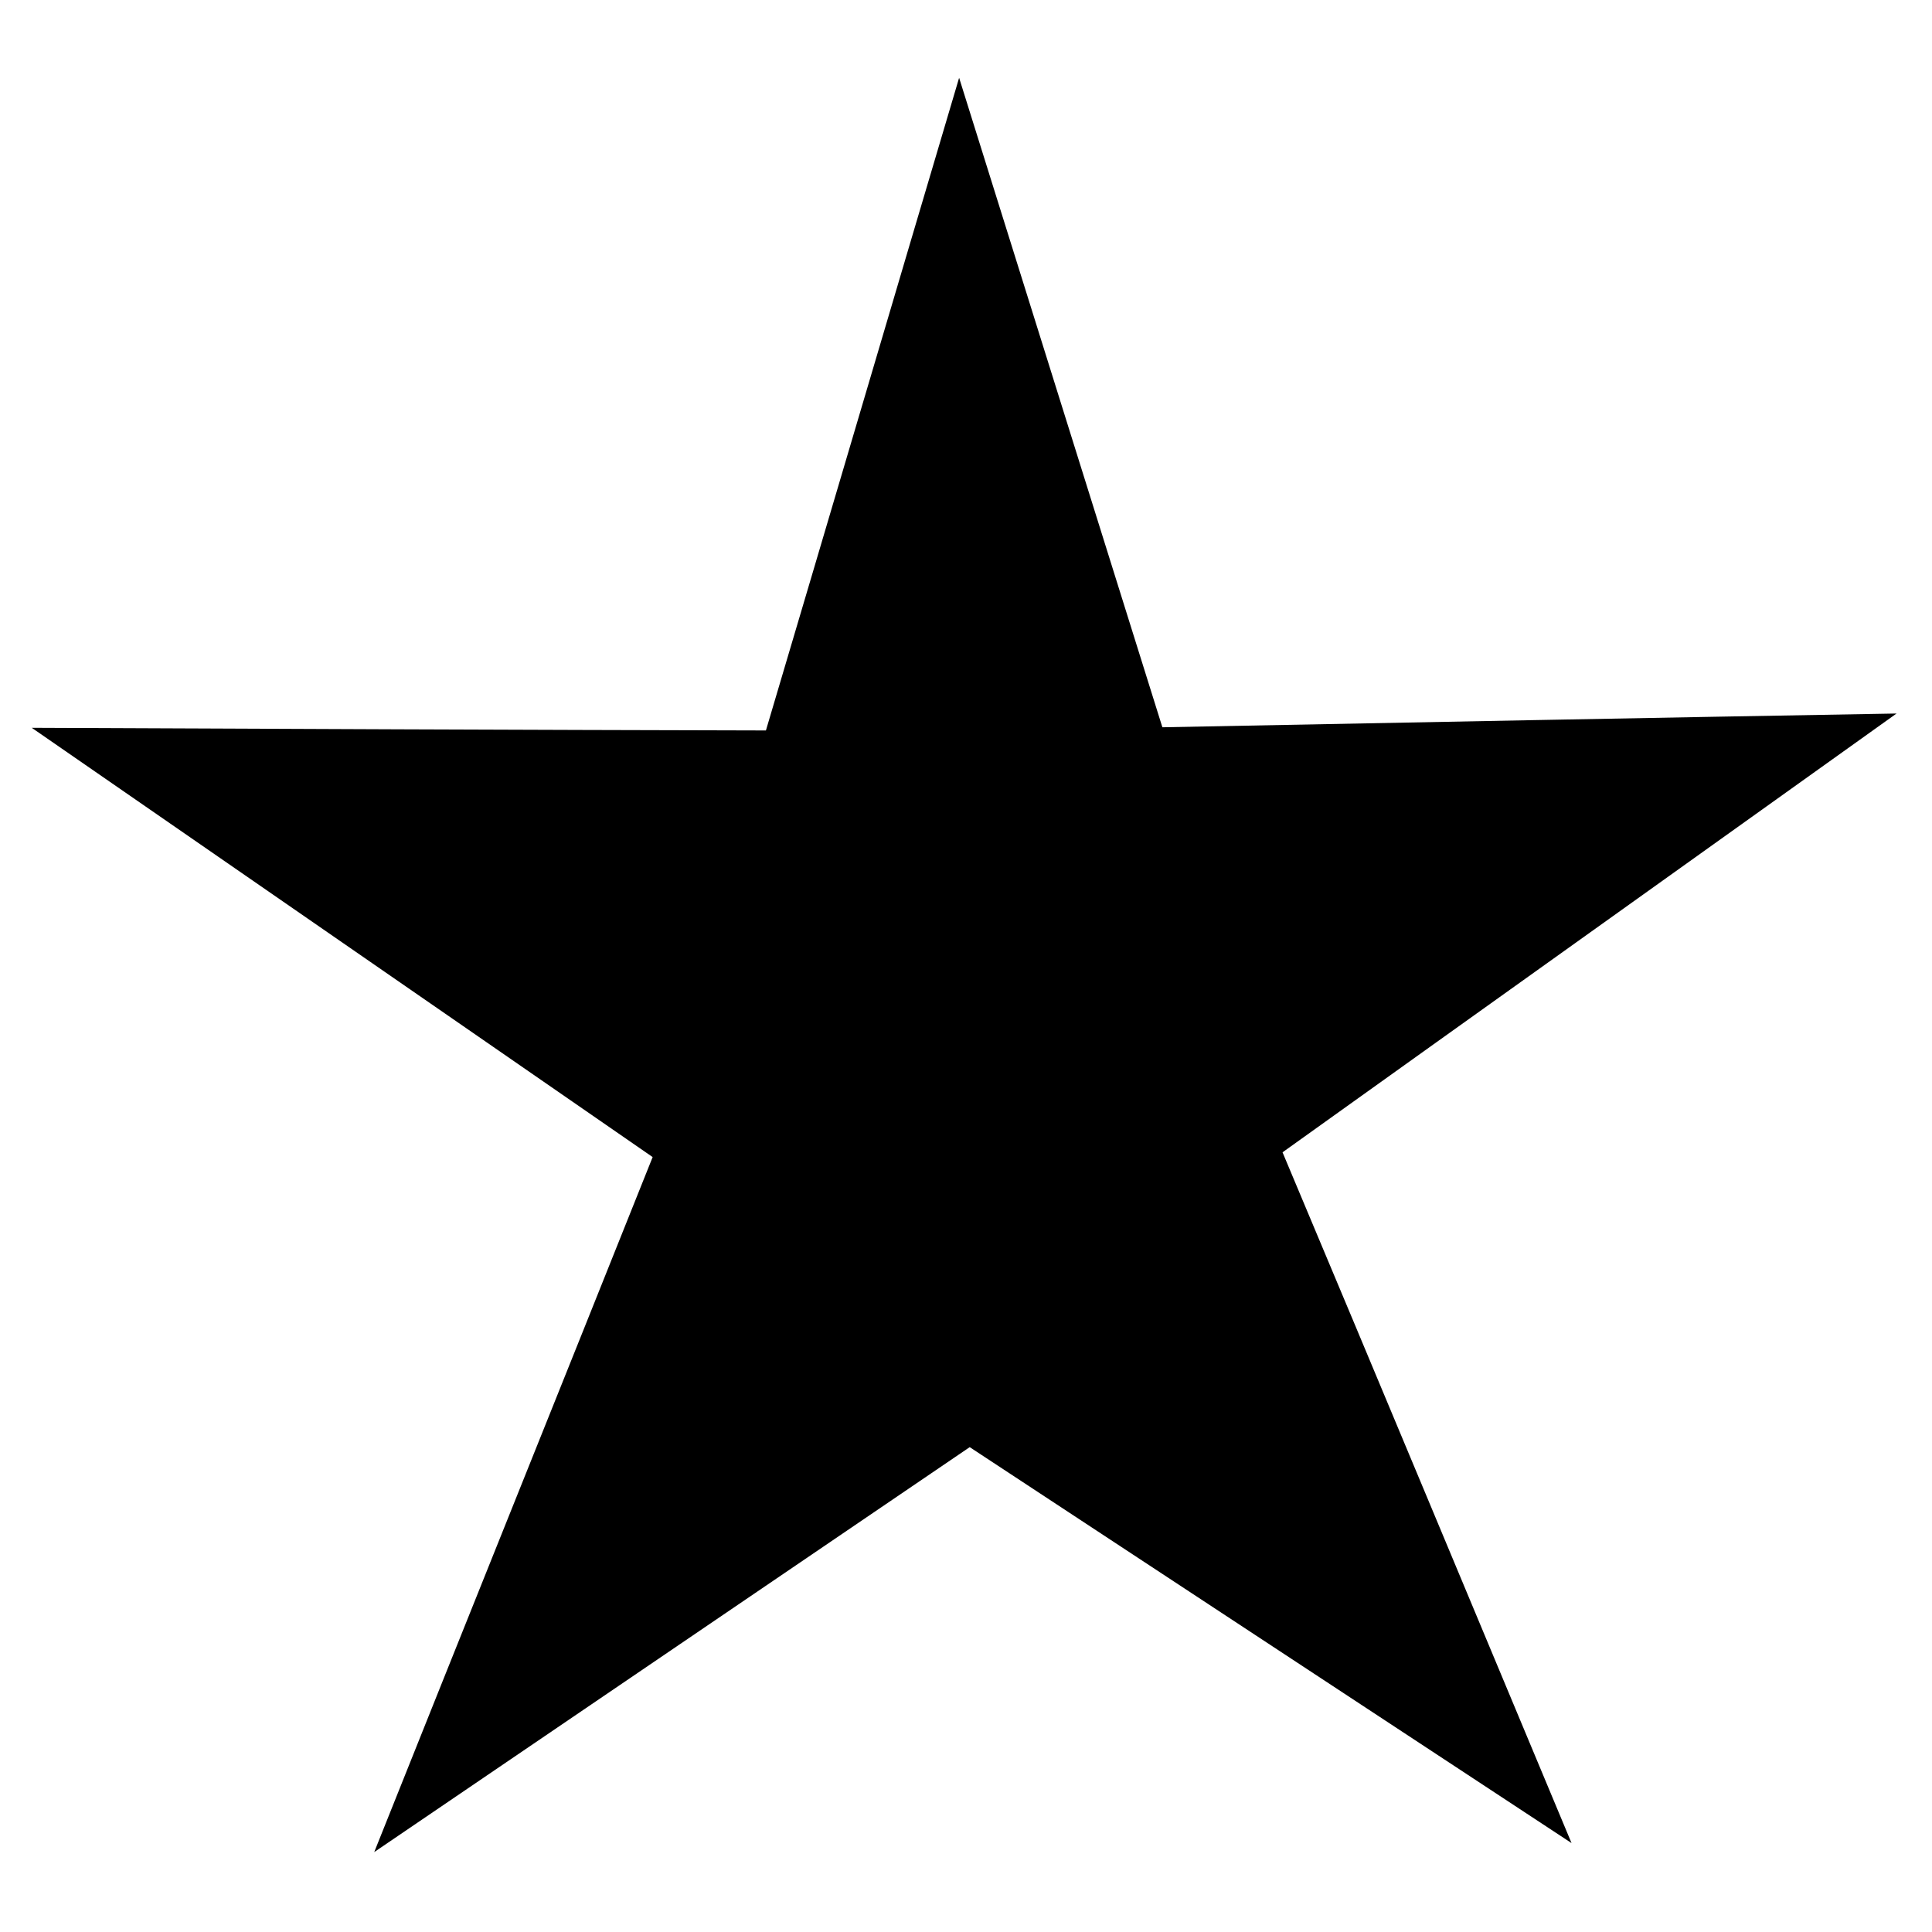<?xml version="1.0" encoding="utf-8"?>
<!-- Generator: Adobe Illustrator 24.1.2, SVG Export Plug-In . SVG Version: 6.00 Build 0)  -->
<svg version="1.1" id="Capa_1" xmlns="http://www.w3.org/2000/svg" xmlns:xlink="http://www.w3.org/1999/xlink" x="0px" y="0px"
	 viewBox="0 0 365 365" style="enable-background:new 0 0 365 365;" xml:space="preserve">
<path id="XMLID_17_" d="M296.9,348.2c-37.9-24.9-75.8-49.9-113.7-74.8c-37.5,25.5-75,51-112.5,76.5c17.5-43.8,35.1-87.5,52.6-131.3
	c-39.1-27-78.2-54.1-117.3-81.1c46.2,0.2,92.5,0.4,138.7,0.5c12.2-41.1,24.3-82.2,36.5-123.3c12.8,40.9,25.6,81.8,38.4,122.7
	c46.2-0.9,92.5-1.8,138.7-2.6c-38.6,27.6-77.3,55.2-116,82.9C260.6,261.2,278.7,304.7,296.9,348.2z"/>
</svg>
